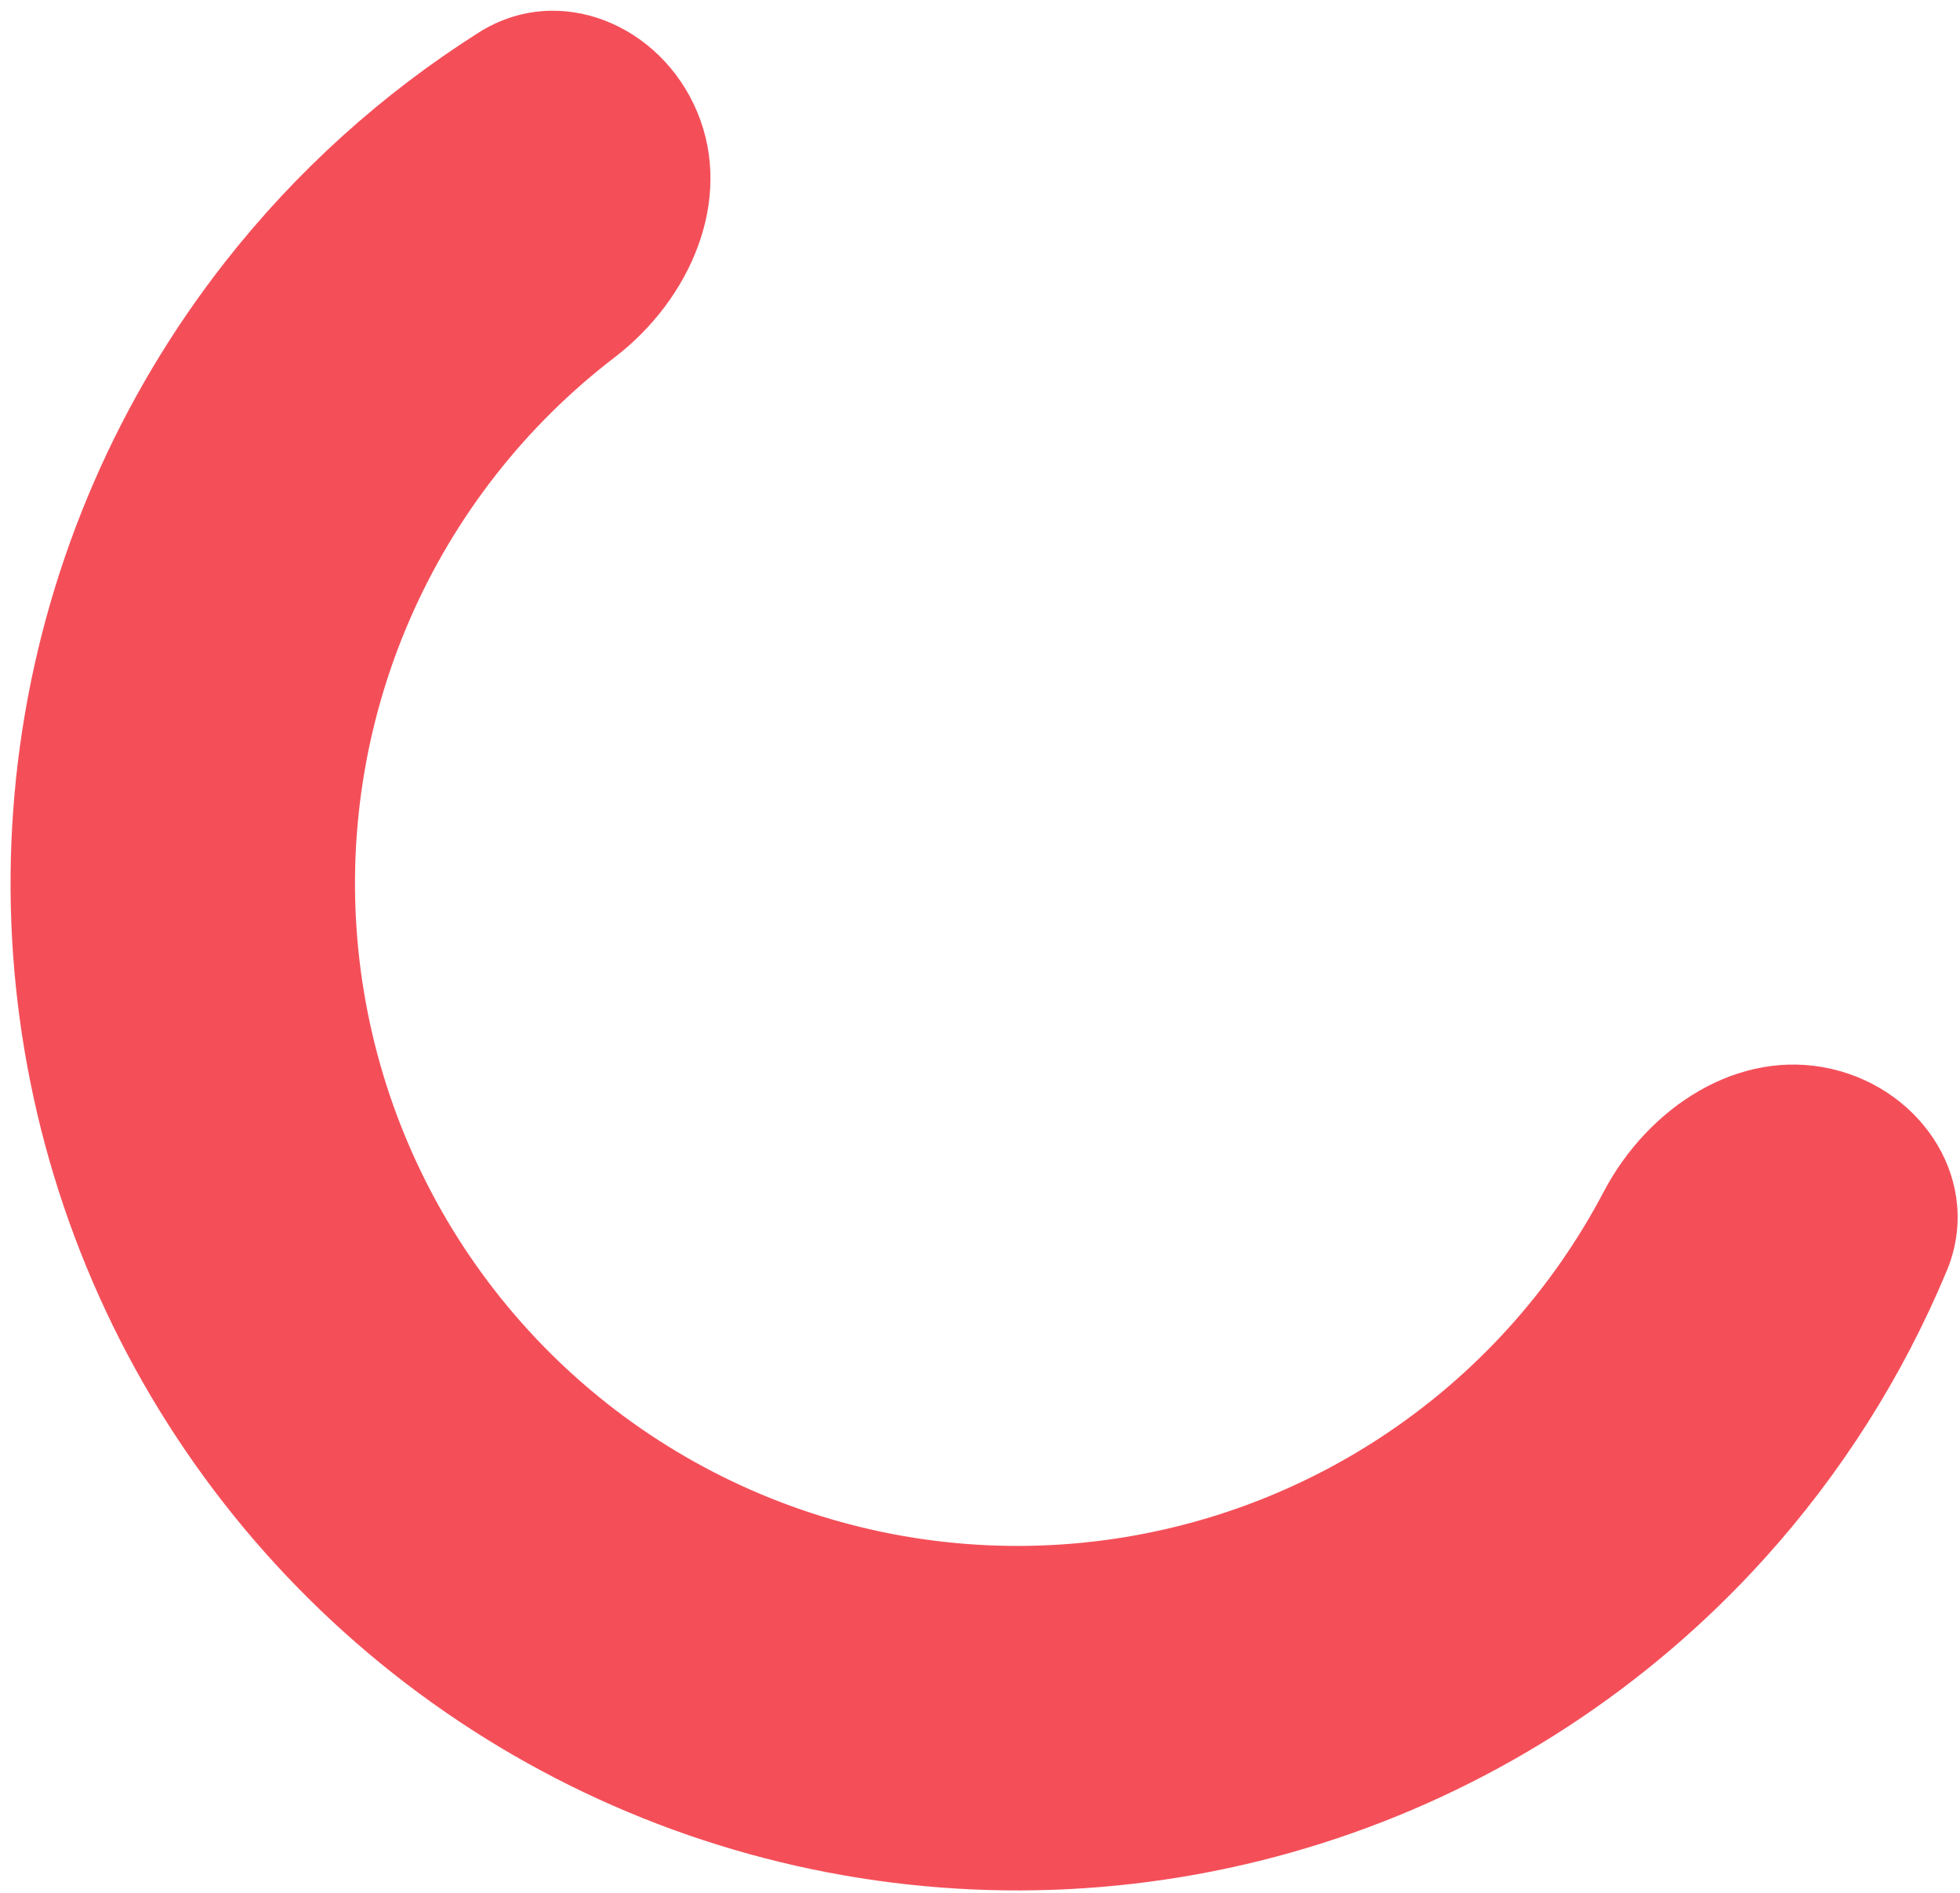 <?xml version="1.0" encoding="UTF-8"?> <svg xmlns="http://www.w3.org/2000/svg" width="146" height="141" viewBox="0 0 146 141" fill="none"> <path d="M51.948 8.367C49.231 1.824 41.644 -1.366 35.658 2.425C28.469 6.978 22.08 12.739 16.788 19.482C8.844 29.604 3.638 41.599 1.669 54.314C-0.299 67.029 1.037 80.037 5.549 92.086C10.061 104.136 17.597 114.822 27.432 123.118C37.268 131.413 49.072 137.039 61.71 139.454C74.348 141.869 87.394 140.992 99.596 136.907C111.797 132.823 122.742 125.668 131.379 116.131C137.133 109.777 141.733 102.508 145.009 94.654C147.736 88.115 143.312 81.174 136.404 79.6C129.497 78.026 122.759 82.478 119.462 88.749C117.539 92.406 115.157 95.822 112.361 98.909C106.679 105.183 99.478 109.891 91.451 112.578C83.424 115.265 74.84 115.842 66.525 114.253C58.211 112.664 50.444 108.963 43.974 103.505C37.503 98.048 32.545 91.017 29.576 83.09C26.608 75.162 25.729 66.604 27.024 58.239C28.319 49.873 31.744 41.981 36.971 35.322C39.542 32.046 42.507 29.122 45.788 26.61C51.413 22.302 54.664 14.91 51.948 8.367Z" fill="#F44F59"></path> </svg> 